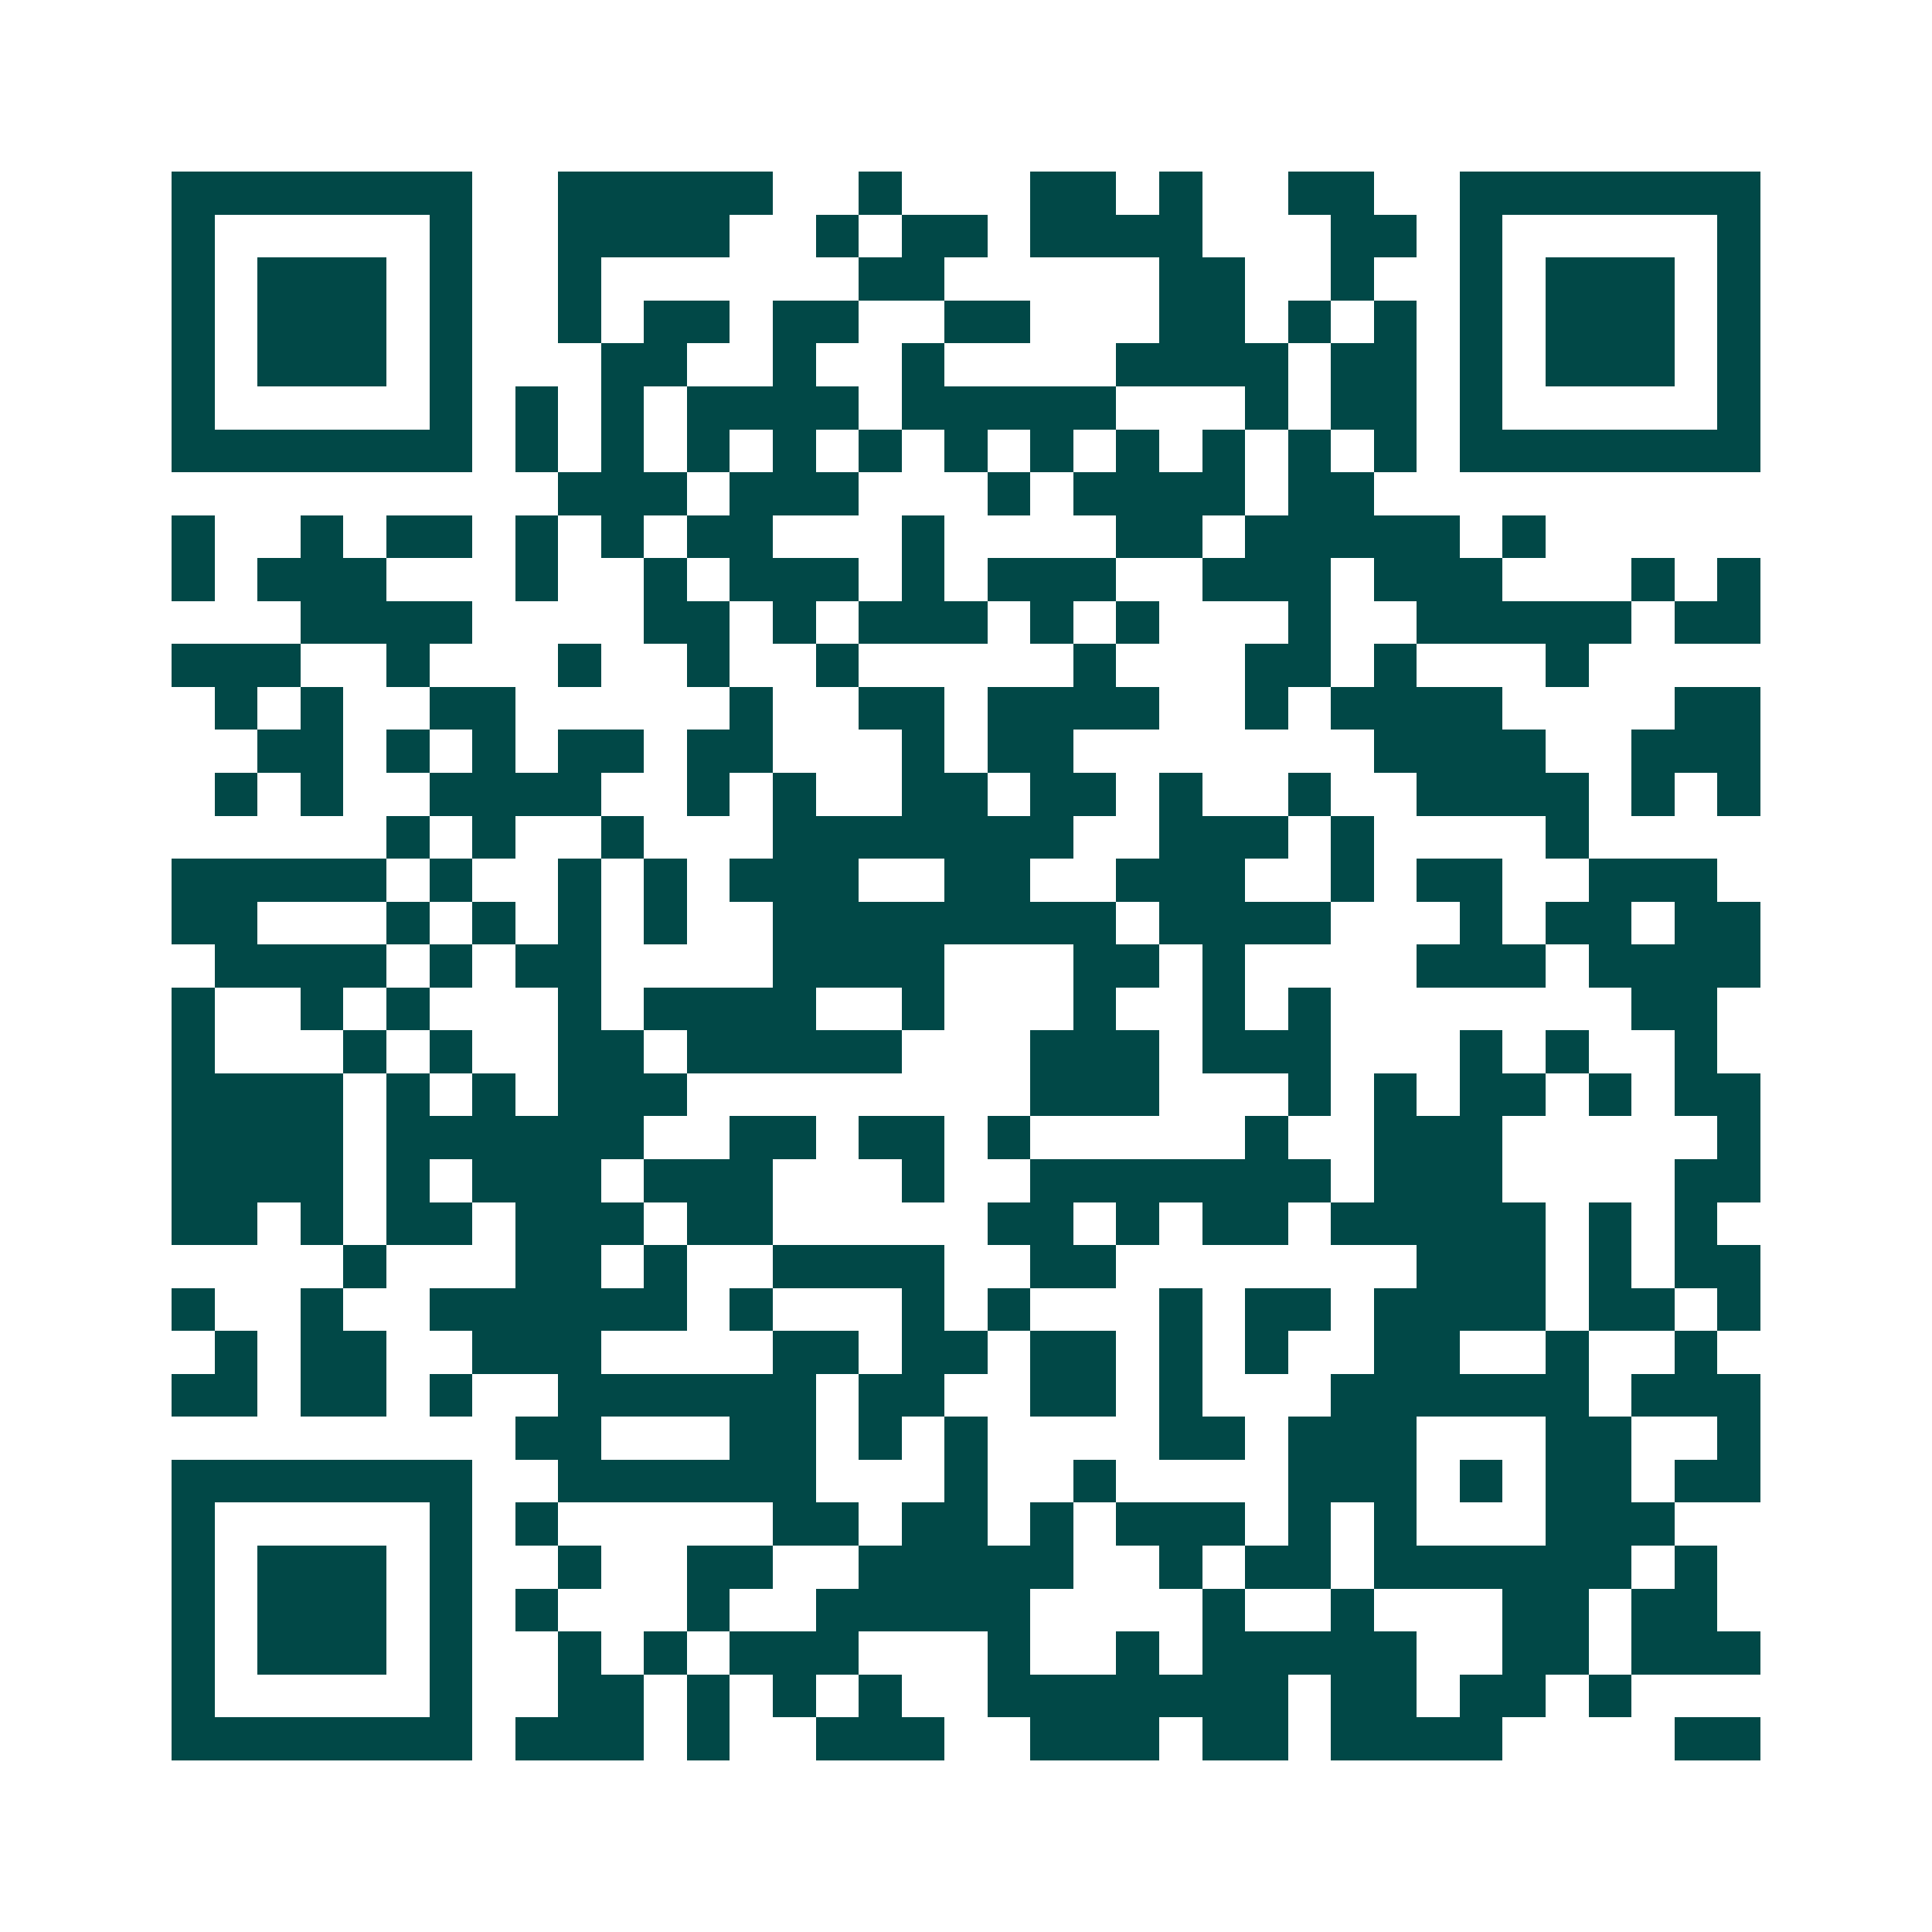 <svg xmlns="http://www.w3.org/2000/svg" width="200" height="200" viewBox="0 0 45 45" shape-rendering="crispEdges"><path fill="#ffffff" d="M0 0h45v45H0z"/><path stroke="#014847" d="M4 4.5h7m2 0h5m2 0h1m3 0h2m1 0h1m2 0h2m2 0h7M4 5.5h1m5 0h1m2 0h4m2 0h1m1 0h2m1 0h4m3 0h2m1 0h1m5 0h1M4 6.5h1m1 0h3m1 0h1m2 0h1m6 0h2m5 0h2m2 0h1m2 0h1m1 0h3m1 0h1M4 7.5h1m1 0h3m1 0h1m2 0h1m1 0h2m1 0h2m2 0h2m3 0h2m1 0h1m1 0h1m1 0h1m1 0h3m1 0h1M4 8.5h1m1 0h3m1 0h1m3 0h2m2 0h1m2 0h1m4 0h4m1 0h2m1 0h1m1 0h3m1 0h1M4 9.5h1m5 0h1m1 0h1m1 0h1m1 0h4m1 0h5m3 0h1m1 0h2m1 0h1m5 0h1M4 10.5h7m1 0h1m1 0h1m1 0h1m1 0h1m1 0h1m1 0h1m1 0h1m1 0h1m1 0h1m1 0h1m1 0h1m1 0h7M13 11.5h3m1 0h3m3 0h1m1 0h4m1 0h2M4 12.5h1m2 0h1m1 0h2m1 0h1m1 0h1m1 0h2m3 0h1m4 0h2m1 0h5m1 0h1M4 13.5h1m1 0h3m3 0h1m2 0h1m1 0h3m1 0h1m1 0h3m2 0h3m1 0h3m3 0h1m1 0h1M7 14.5h4m4 0h2m1 0h1m1 0h3m1 0h1m1 0h1m3 0h1m2 0h5m1 0h2M4 15.5h3m2 0h1m3 0h1m2 0h1m2 0h1m5 0h1m3 0h2m1 0h1m3 0h1M5 16.5h1m1 0h1m2 0h2m5 0h1m2 0h2m1 0h4m2 0h1m1 0h4m4 0h2M6 17.5h2m1 0h1m1 0h1m1 0h2m1 0h2m3 0h1m1 0h2m7 0h4m2 0h3M5 18.5h1m1 0h1m2 0h4m2 0h1m1 0h1m2 0h2m1 0h2m1 0h1m2 0h1m2 0h4m1 0h1m1 0h1M9 19.5h1m1 0h1m2 0h1m3 0h7m2 0h3m1 0h1m4 0h1M4 20.5h5m1 0h1m2 0h1m1 0h1m1 0h3m2 0h2m2 0h3m2 0h1m1 0h2m2 0h3M4 21.5h2m3 0h1m1 0h1m1 0h1m1 0h1m2 0h8m1 0h4m3 0h1m1 0h2m1 0h2M5 22.5h4m1 0h1m1 0h2m4 0h4m3 0h2m1 0h1m4 0h3m1 0h4M4 23.5h1m2 0h1m1 0h1m3 0h1m1 0h4m2 0h1m3 0h1m2 0h1m1 0h1m7 0h2M4 24.5h1m3 0h1m1 0h1m2 0h2m1 0h5m3 0h3m1 0h3m3 0h1m1 0h1m2 0h1M4 25.5h4m1 0h1m1 0h1m1 0h3m8 0h3m3 0h1m1 0h1m1 0h2m1 0h1m1 0h2M4 26.5h4m1 0h6m2 0h2m1 0h2m1 0h1m5 0h1m2 0h3m5 0h1M4 27.5h4m1 0h1m1 0h3m1 0h3m3 0h1m2 0h7m1 0h3m4 0h2M4 28.5h2m1 0h1m1 0h2m1 0h3m1 0h2m5 0h2m1 0h1m1 0h2m1 0h5m1 0h1m1 0h1M8 29.5h1m3 0h2m1 0h1m2 0h4m2 0h2m7 0h3m1 0h1m1 0h2M4 30.5h1m2 0h1m2 0h6m1 0h1m3 0h1m1 0h1m3 0h1m1 0h2m1 0h4m1 0h2m1 0h1M5 31.5h1m1 0h2m2 0h3m4 0h2m1 0h2m1 0h2m1 0h1m1 0h1m2 0h2m2 0h1m2 0h1M4 32.5h2m1 0h2m1 0h1m2 0h6m1 0h2m2 0h2m1 0h1m3 0h6m1 0h3M12 33.5h2m3 0h2m1 0h1m1 0h1m4 0h2m1 0h3m3 0h2m2 0h1M4 34.5h7m2 0h6m3 0h1m2 0h1m4 0h3m1 0h1m1 0h2m1 0h2M4 35.5h1m5 0h1m1 0h1m5 0h2m1 0h2m1 0h1m1 0h3m1 0h1m1 0h1m3 0h3M4 36.5h1m1 0h3m1 0h1m2 0h1m2 0h2m2 0h5m2 0h1m1 0h2m1 0h6m1 0h1M4 37.5h1m1 0h3m1 0h1m1 0h1m3 0h1m2 0h5m4 0h1m2 0h1m3 0h2m1 0h2M4 38.5h1m1 0h3m1 0h1m2 0h1m1 0h1m1 0h3m3 0h1m2 0h1m1 0h5m2 0h2m1 0h3M4 39.5h1m5 0h1m2 0h2m1 0h1m1 0h1m1 0h1m2 0h7m1 0h2m1 0h2m1 0h1M4 40.5h7m1 0h3m1 0h1m2 0h3m2 0h3m1 0h2m1 0h4m4 0h2"/></svg>
